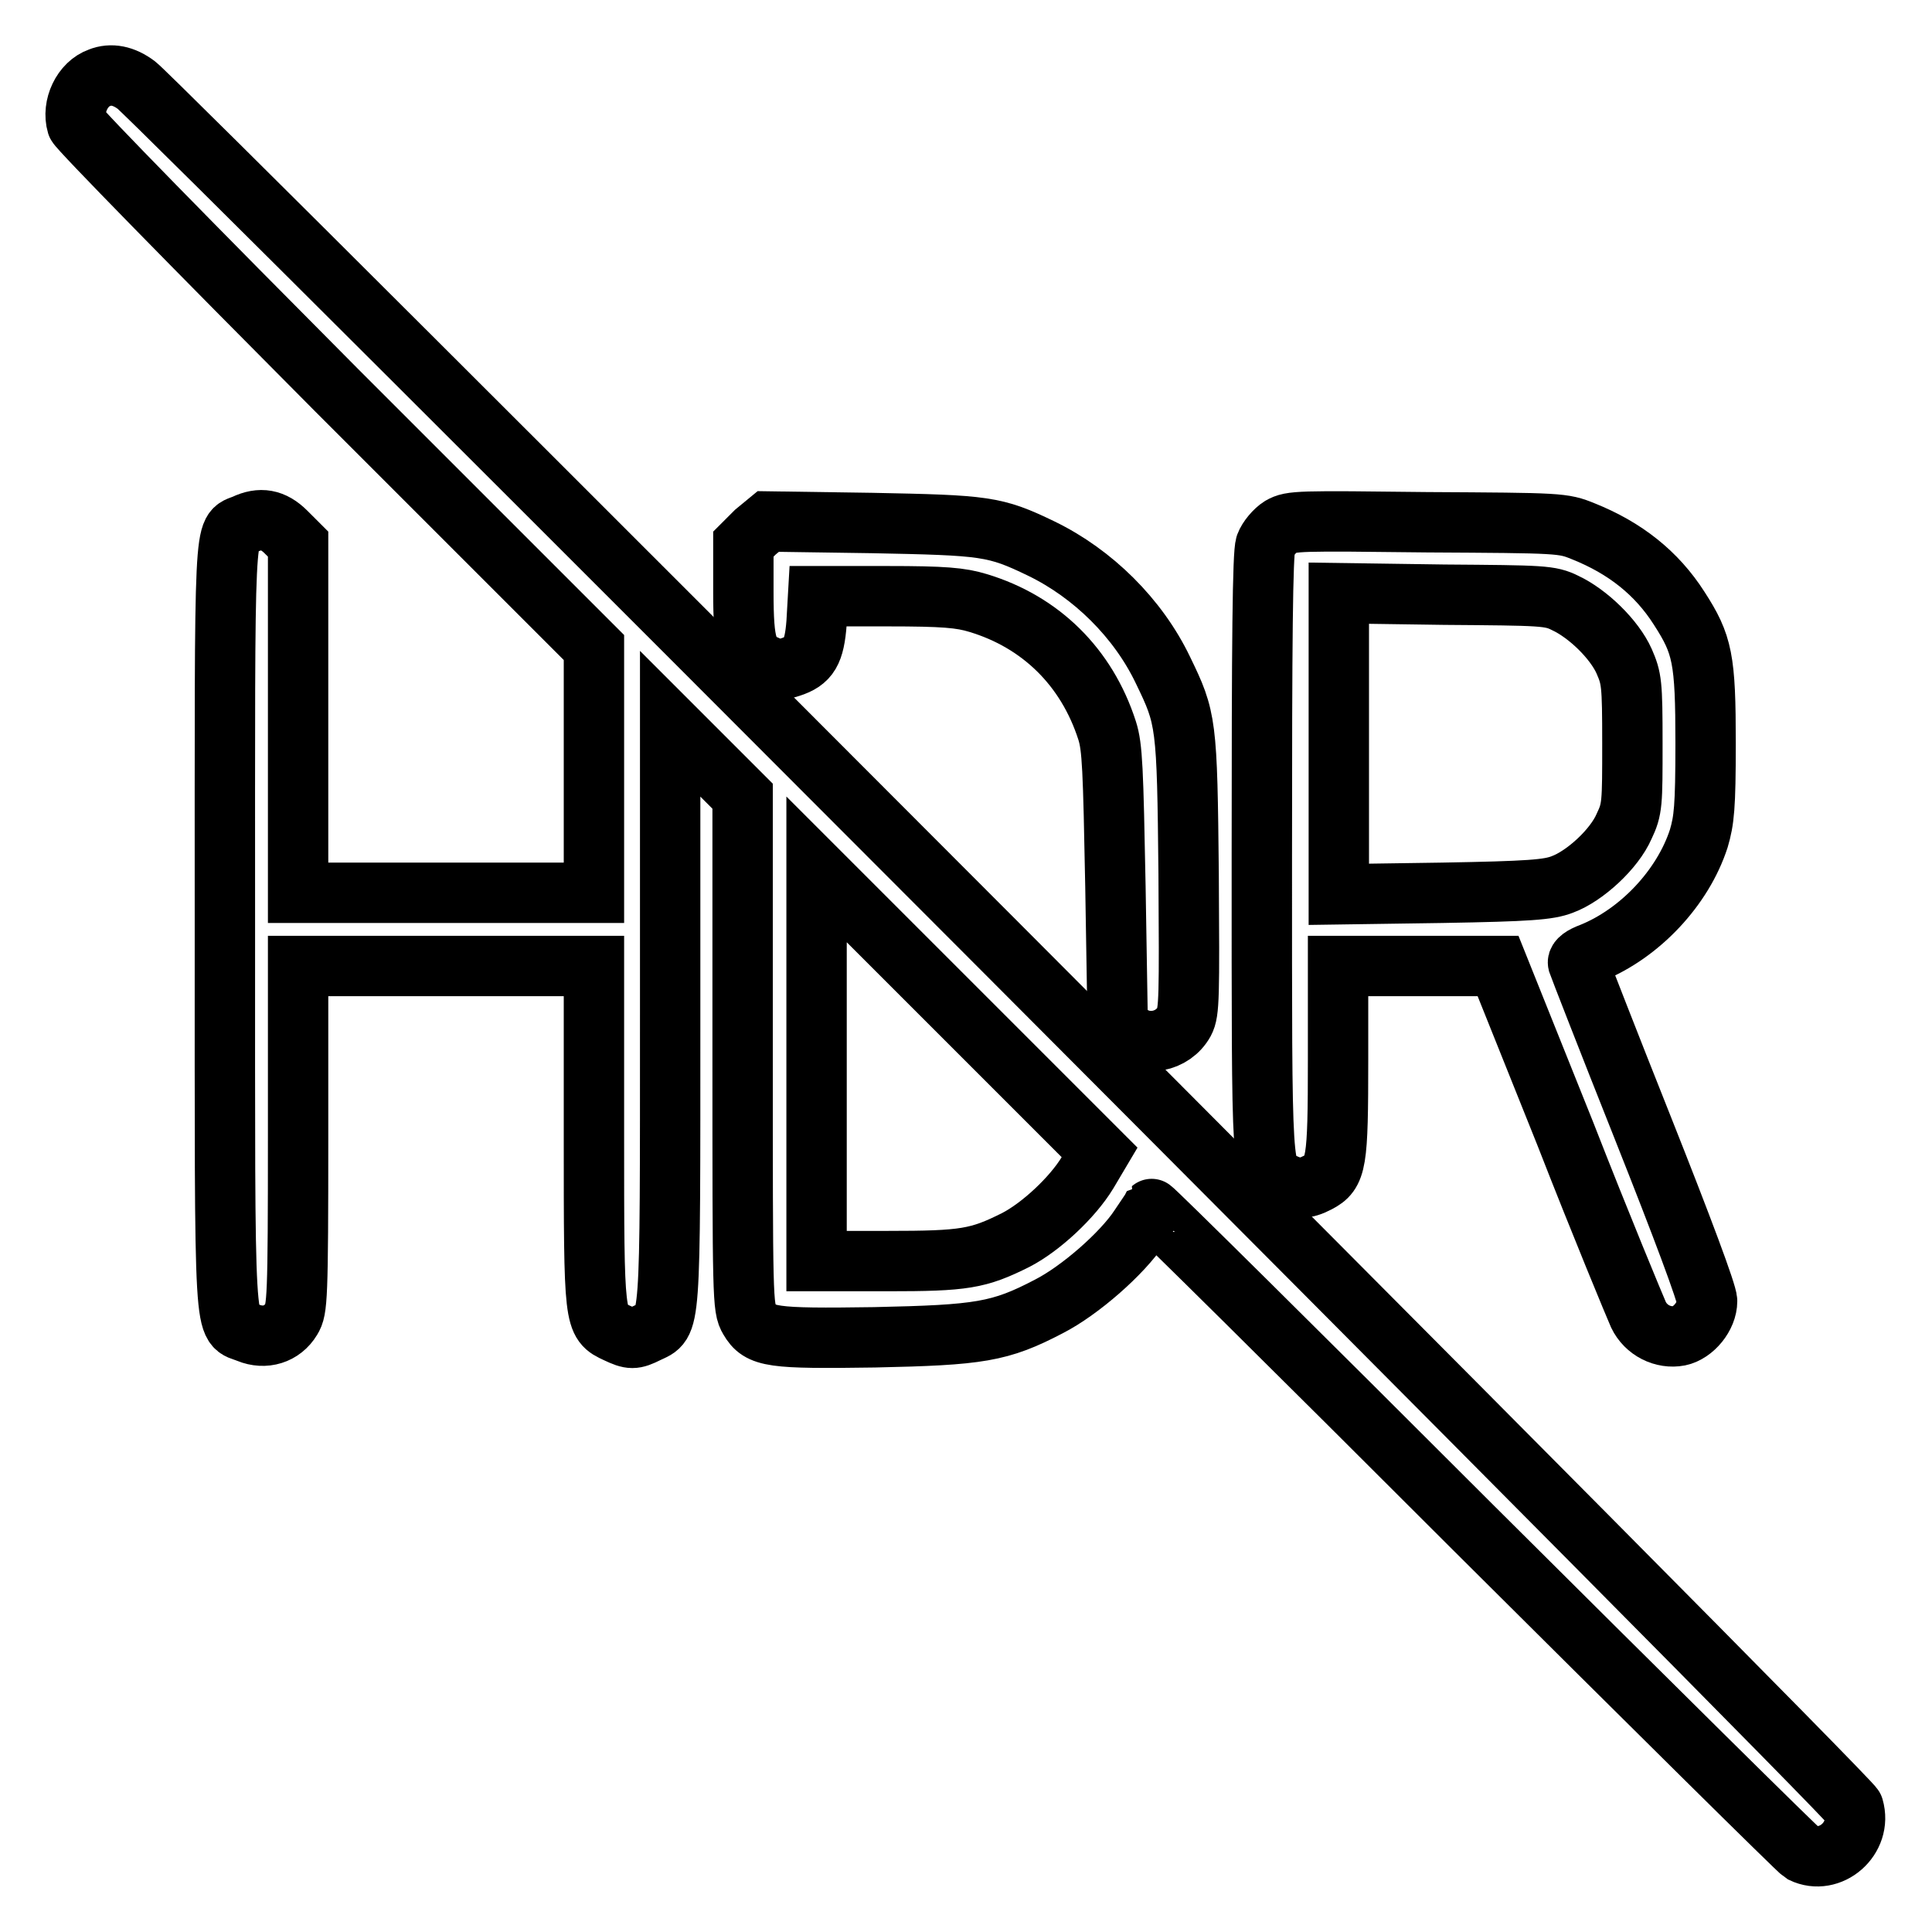 <?xml version="1.0" encoding="utf-8"?>
<!-- Svg Vector Icons : http://www.onlinewebfonts.com/icon -->
<!DOCTYPE svg PUBLIC "-//W3C//DTD SVG 1.1//EN" "http://www.w3.org/Graphics/SVG/1.1/DTD/svg11.dtd">
<svg version="1.1" xmlns="http://www.w3.org/2000/svg" xmlns:xlink="http://www.w3.org/1999/xlink" x="0px" y="0px" viewBox="0 0 256 256" enable-background="new 0 0 256 256" xml:space="preserve">
<g><g><g><path stroke-width="8" fill-opacity="0" stroke="#000000"  d="M13.2,10.3c-2.3,0.8-3.7,3.8-3,6.2c0.2,0.6,15.7,16.4,34.4,35.2l34.1,34.1v16.3v16.2H59.1H39.5V95.2V72.1l-1.6-1.6c-1.7-1.7-3.4-2-5.5-1c-2.8,1.2-2.6-2-2.6,53.4c0,56.4-0.2,52.3,3.1,53.7c2.2,0.9,4.5,0.2,5.7-1.8c0.8-1.3,0.9-2.6,0.9-24.2V128h19.6h19.6v22.4c0,24.9,0,24.8,3,26.2c1.9,0.9,2.3,0.9,4.1,0c3.1-1.5,3,0.4,3-42.2V95.9l4.8,4.8l4.8,4.8v33.9c0,32.8,0,33.9,0.9,35.4c1.4,2.4,2.9,2.6,16.6,2.4c13.9-0.3,16.6-0.7,23.1-4.1c4.1-2.1,9.7-7,12-10.5c0.8-1.2,1.5-2.2,1.6-2.4c0.1-0.1,19.3,18.9,42.7,42.3c23.4,23.3,43,42.7,43.5,43c3.7,1.8,8-1.9,6.8-6C245.5,238.4,21.1,13.6,18.1,11.3C16.4,10,14.7,9.7,13.2,10.3z M144.1,155.4c-2,3.3-6.2,7.2-9.5,8.9c-5,2.5-6.8,2.8-17,2.8h-9.4v-25.9v-26l18.8,18.8l18.7,18.7L144.1,155.4z"/><path stroke-width="8" fill-opacity="0" stroke="#000000"  d="M100.1,70.5l-1.6,1.6v6.3c0,7.2,0.5,8.7,3.1,9.8c1.2,0.6,1.9,0.6,3.1,0.2c2.5-0.8,3.2-2,3.5-5.9l0.2-3.5h9.2c7.5,0,9.7,0.2,12,0.9c8.3,2.5,14.4,8.5,17.1,16.9c0.7,2.2,0.8,5,1.1,20.7l0.3,18.2l1.3,1.1c2.3,2,6,1.3,7.5-1.4c0.7-1.3,0.7-3.3,0.6-19.6c-0.2-20.1-0.3-20.6-3.4-27c-3.3-6.9-9.3-12.8-16.1-16.1c-6.2-3-7.4-3.1-22.5-3.4l-13.7-0.2L100.1,70.5z"/><path stroke-width="8" fill-opacity="0" stroke="#000000"  d="M169.7,69.8c-0.8,0.5-1.7,1.6-2,2.4c-0.4,1.1-0.5,12.8-0.5,41.1c0,43.4-0.1,42,2.7,43.4c1.8,0.9,3,0.9,4.7,0c2.5-1.3,2.7-2.5,2.7-16.3V128h10.6h10.6l8.9,22.2c4.8,12.3,9.3,23.1,9.7,24c1,2.1,3.3,3.2,5.4,2.8c1.9-0.4,3.7-2.6,3.7-4.6c0-1-3.3-9.8-8.5-22.9c-4.7-11.8-8.5-21.6-8.6-21.9c-0.1-0.4,0.6-0.9,1.7-1.3c6.5-2.6,12.2-8.7,14.3-15.2c0.7-2.4,0.9-4.1,0.9-12.6c0-11.2-0.4-13.1-3.5-17.9c-3-4.7-7.2-8-12.7-10.2c-2.7-1.1-3-1.1-20.7-1.2C172,69,171.1,69,169.7,69.8z M207.4,79.9c3,1.4,6.5,4.8,7.8,7.7c1,2.3,1.1,2.9,1.1,10.9c0,8,0,8.7-1.1,11c-1.3,3-5.2,6.6-8.2,7.7c-1.8,0.7-4.4,0.9-15.9,1.1l-13.7,0.2V98.5V78.6l14,0.2C204.4,78.9,205.4,78.9,207.4,79.9z"/></g></g></g>
</svg>